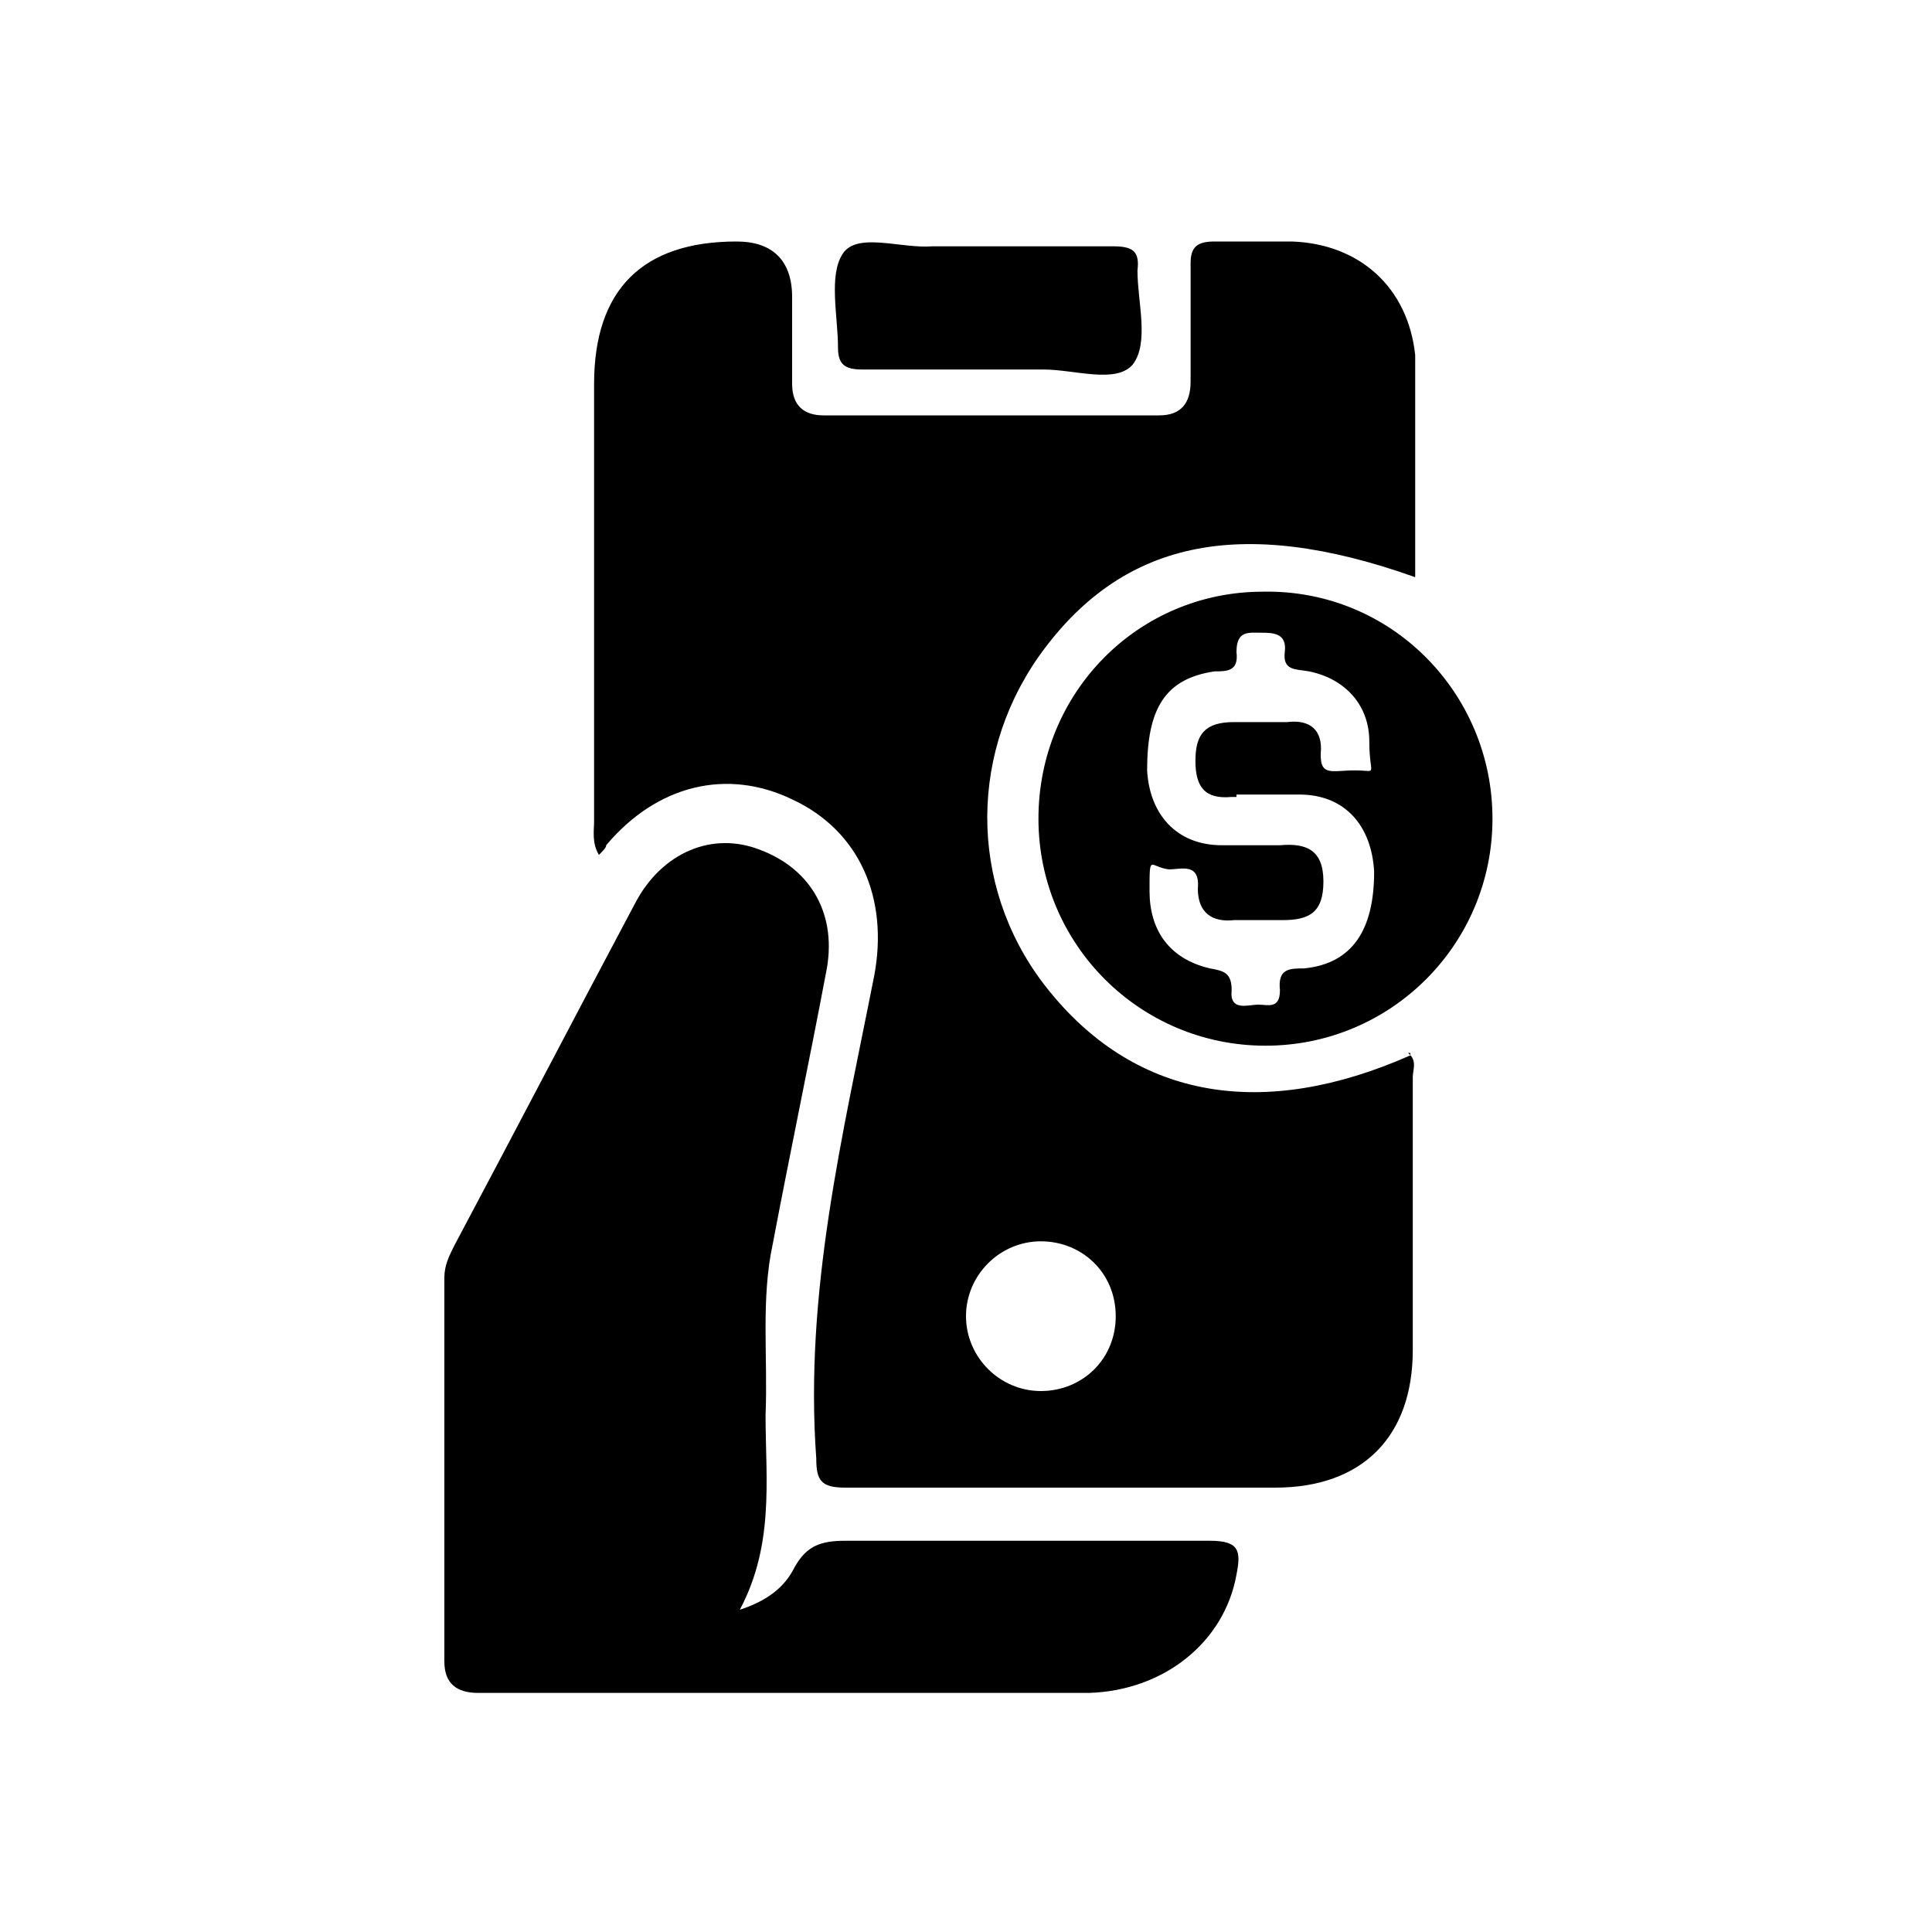 <?xml version="1.0" encoding="UTF-8"?>
<svg id="Layer_1" data-name="Layer 1" xmlns="http://www.w3.org/2000/svg" version="1.1" viewBox="0 0 80 80">
  <defs>
    <style>
      .cls-1 {
        fill: #000;
        stroke-width: 0px;
      }
    </style>
  </defs>
  <path class="cls-1" d="M30.5,66.7c1.3-.4,2-1,2.4-1.8.5-.9,1.1-1.1,2.1-1.1h15.1c1.2,0,1.3.4,1.1,1.4-.5,2.8-3,4.8-6.1,4.9h-25.3c-.9,0-1.4-.4-1.4-1.3v-15.9c0-.5.2-.9.4-1.3,2.5-4.7,5-9.5,7.5-14.2,1.1-2.1,3.2-3,5.2-2.2,2.1.8,3.2,2.7,2.7,5.1-.7,3.7-1.5,7.5-2.2,11.2-.5,2.3-.2,4.7-.3,7.1,0,2.7.4,5.5-1.2,8.3v-.2Z"/>
  <path class="cls-1" d="M41,15.3h-5.3c-.7,0-1-.2-1-.9,0-1.3-.4-3,.2-3.9.6-.9,2.4-.2,3.7-.3h7.5c.8,0,1.1.2,1,1,0,1.3.5,3-.2,3.9-.7.8-2.4.2-3.7.2h-2.2Z"/>
  <path class="cls-1" d="M58.4,43.7c-6.1,2.7-11.3,1.8-14.9-2.6-3.3-4-3.5-9.6-.5-13.9,3.4-4.8,8.3-5.9,15.6-3.3v-9.2c-.3-2.8-2.3-4.6-5.1-4.7h-3.2c-.7,0-1,.2-1,.9v4.9c0,.9-.4,1.4-1.3,1.4h-13.9c-.8,0-1.3-.4-1.3-1.3v-3.6c0-1.5-.8-2.3-2.3-2.3-3.9,0-5.9,2-5.9,5.9v18.1c0,.4-.1.9.2,1.4.2-.2.3-.3.3-.4,2.1-2.5,5-3.2,7.7-1.9,2.8,1.3,4,4.1,3.4,7.3-1.3,6.6-2.9,13.1-2.4,20,0,.9.2,1.2,1.2,1.2h17.8c3.6,0,5.7-2.1,5.7-5.7v-11.3c0-.3.2-.7-.2-1h.1ZM43.1,57.6c-1.7,0-3.1-1.4-3.1-3.1s1.4-3.1,3.1-3.1,3.1,1.3,3.1,3.1-1.4,3.1-3.1,3.1Z"/>
  <path class="cls-1" d="M52.3,24.5c-5.2,0-9.3,4.2-9.3,9.4s4.2,9.4,9.4,9.4,9.4-4.2,9.4-9.4-4.2-9.5-9.5-9.4ZM51.2,32.9h2.6c1.9,0,3,1.3,3.1,3.2,0,2.4-.9,3.8-2.9,4-.6,0-1.1,0-1,.9,0,.8-.5.6-.9.6s-1.2.3-1.1-.6c0-.7-.3-.8-.9-.9-1.7-.4-2.5-1.6-2.5-3.2s0-1,.8-.9c.5,0,1.3-.3,1.2.8,0,1,.6,1.4,1.5,1.3h2c1.1,0,1.7-.3,1.7-1.6s-.7-1.6-1.8-1.5h-2.4c-1.9,0-3-1.3-3.1-3.1,0-2.5.7-3.8,2.8-4.1.5,0,1,0,.9-.8,0-.9.5-.8,1-.8s1.1,0,1,.8.5.7,1,.8c1.5.3,2.5,1.4,2.5,2.9s.4,1.2-.6,1.2-1.5.3-1.4-.9c0-.9-.6-1.2-1.4-1.1h-2.2c-1.2,0-1.6.5-1.6,1.6s.4,1.6,1.5,1.5h.2Z"/>
</svg>